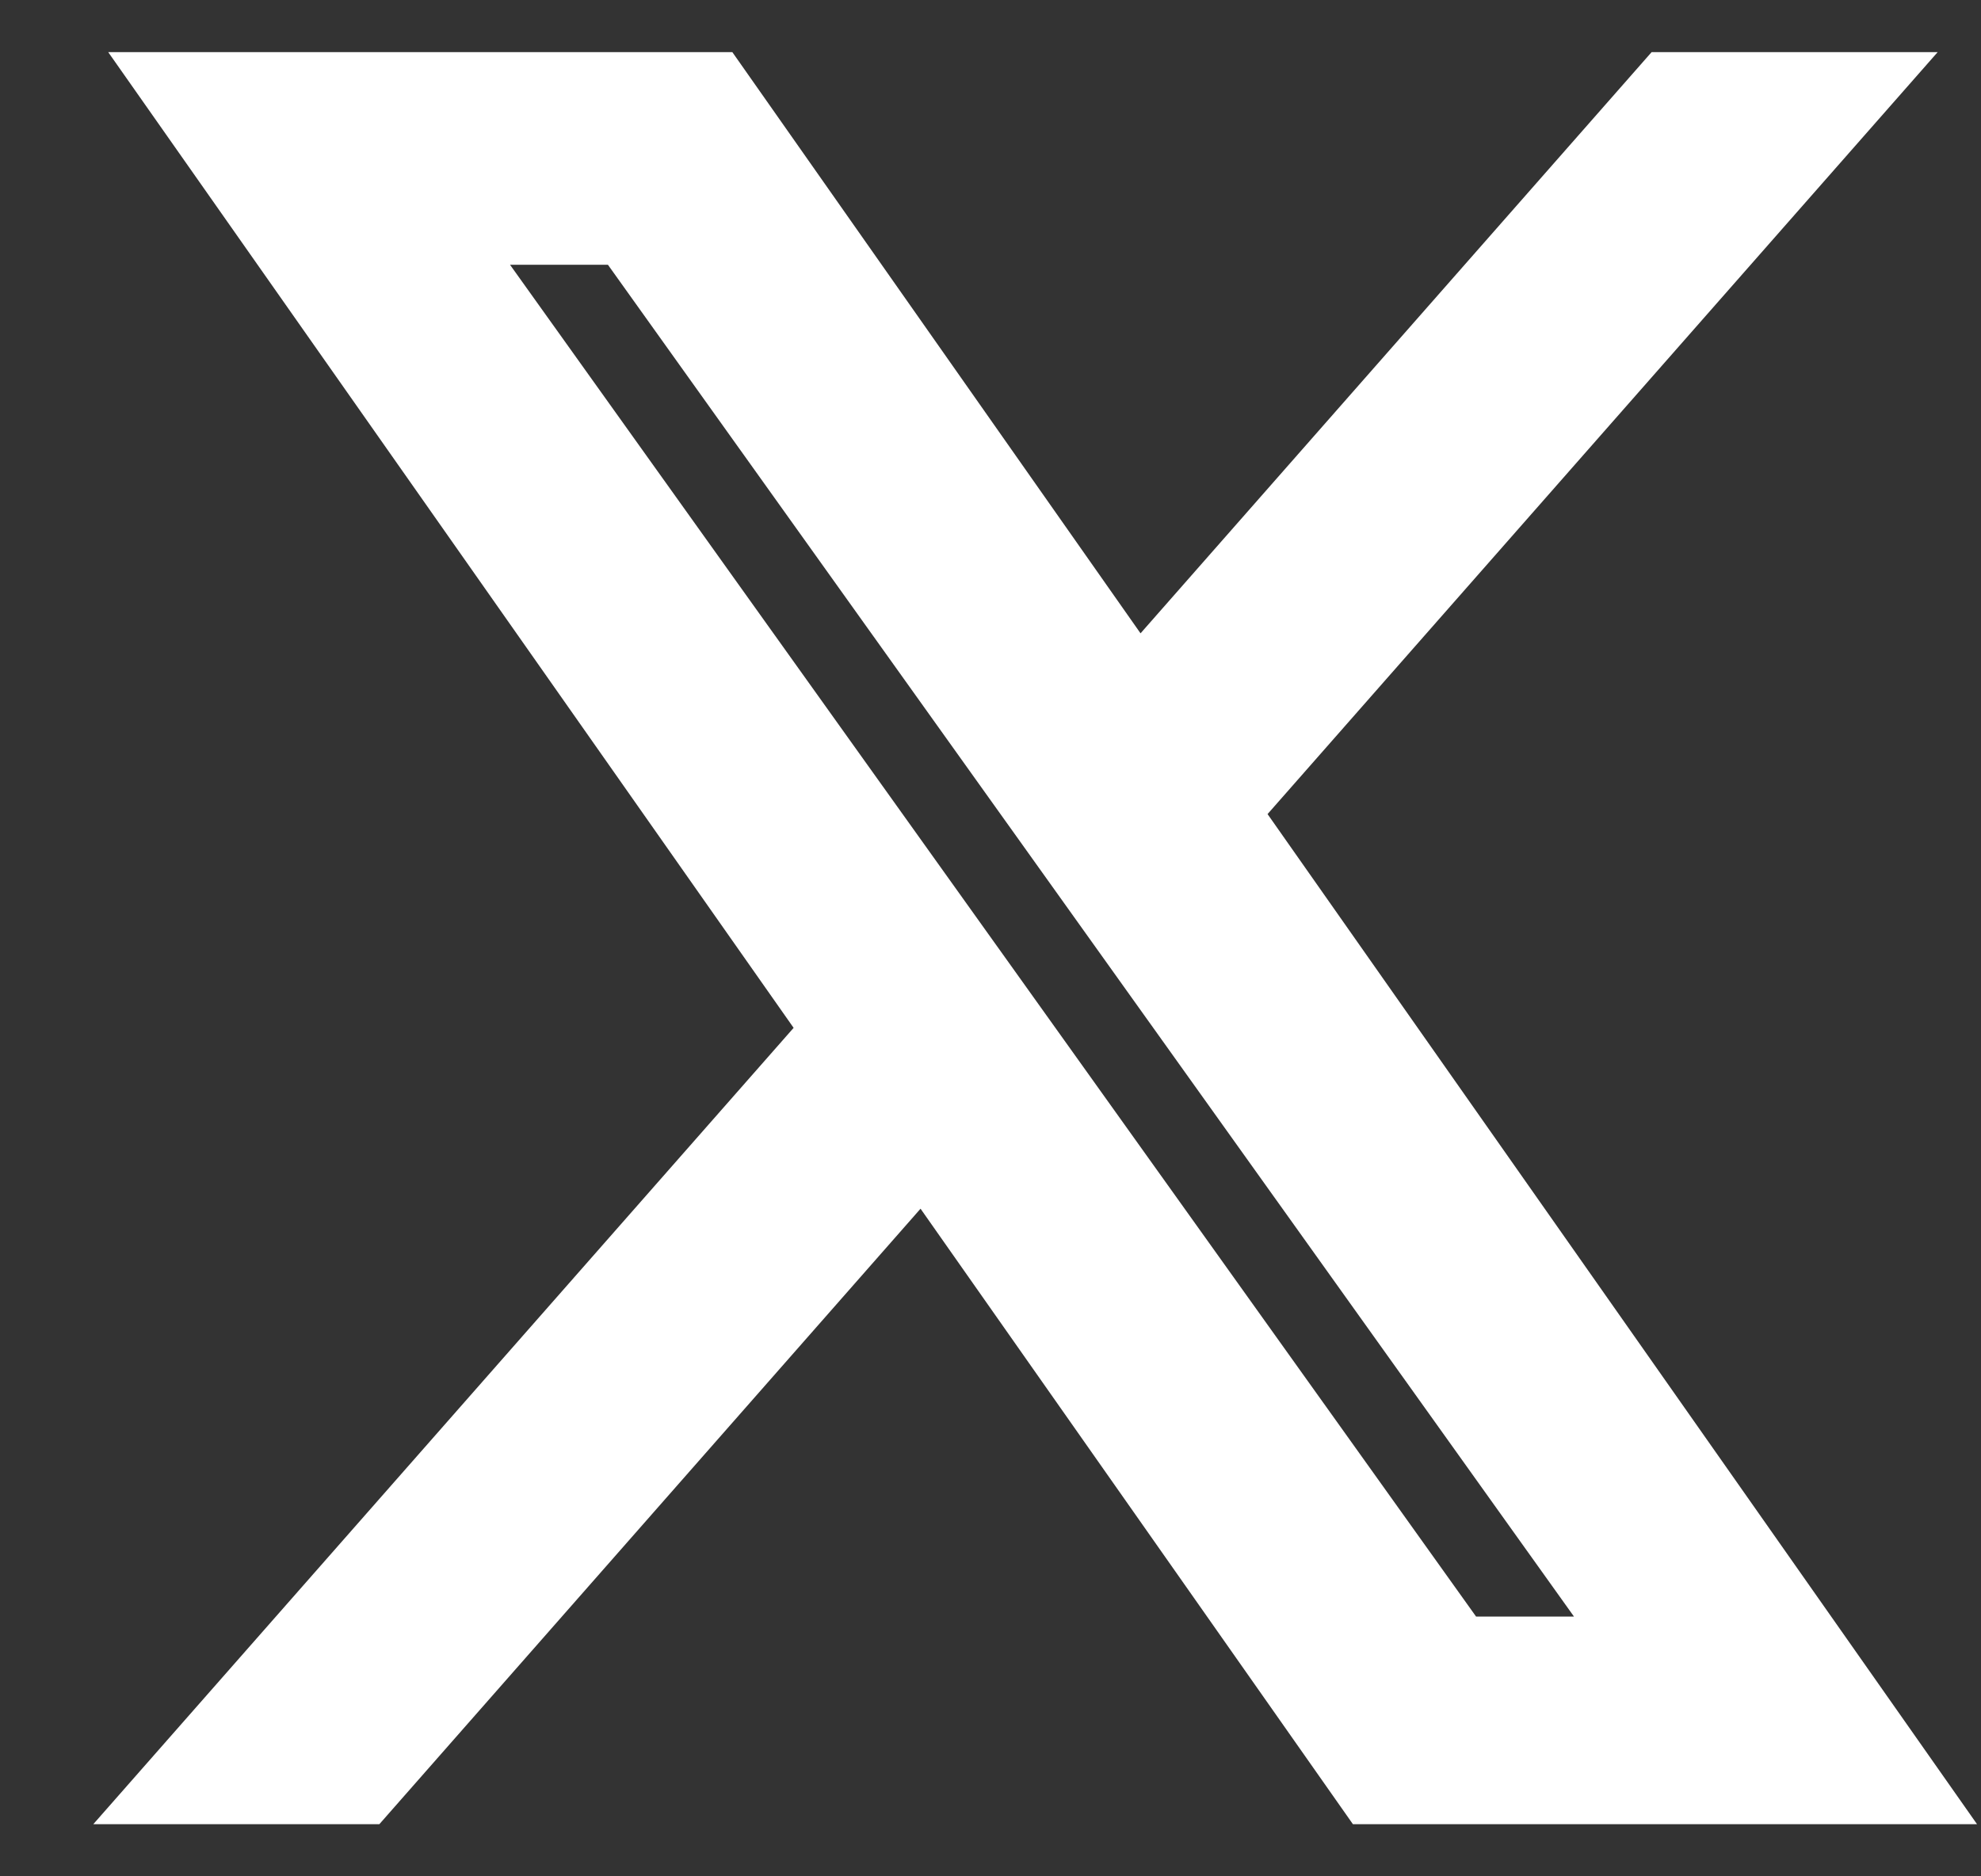 <svg width="19" height="18" viewBox="0 0 19 18" fill="none" xmlns="http://www.w3.org/2000/svg">
<rect x="0" y="0" width="19" height="18" fill="#333333" stroke="none"/>
<path d="M11.522 7.775L17.479 1H16.067L10.895 6.883L6.764 1H2L8.247 9.895L2 17H3.412L8.873 10.788L13.236 17H18L11.522 7.775H11.522ZM9.589 9.974L8.956 9.088L3.92 2.04H6.088L10.152 7.728L10.785 8.614L16.068 16.008H13.9L9.589 9.974V9.974Z" fill="white" stroke="white"/>
</svg>
